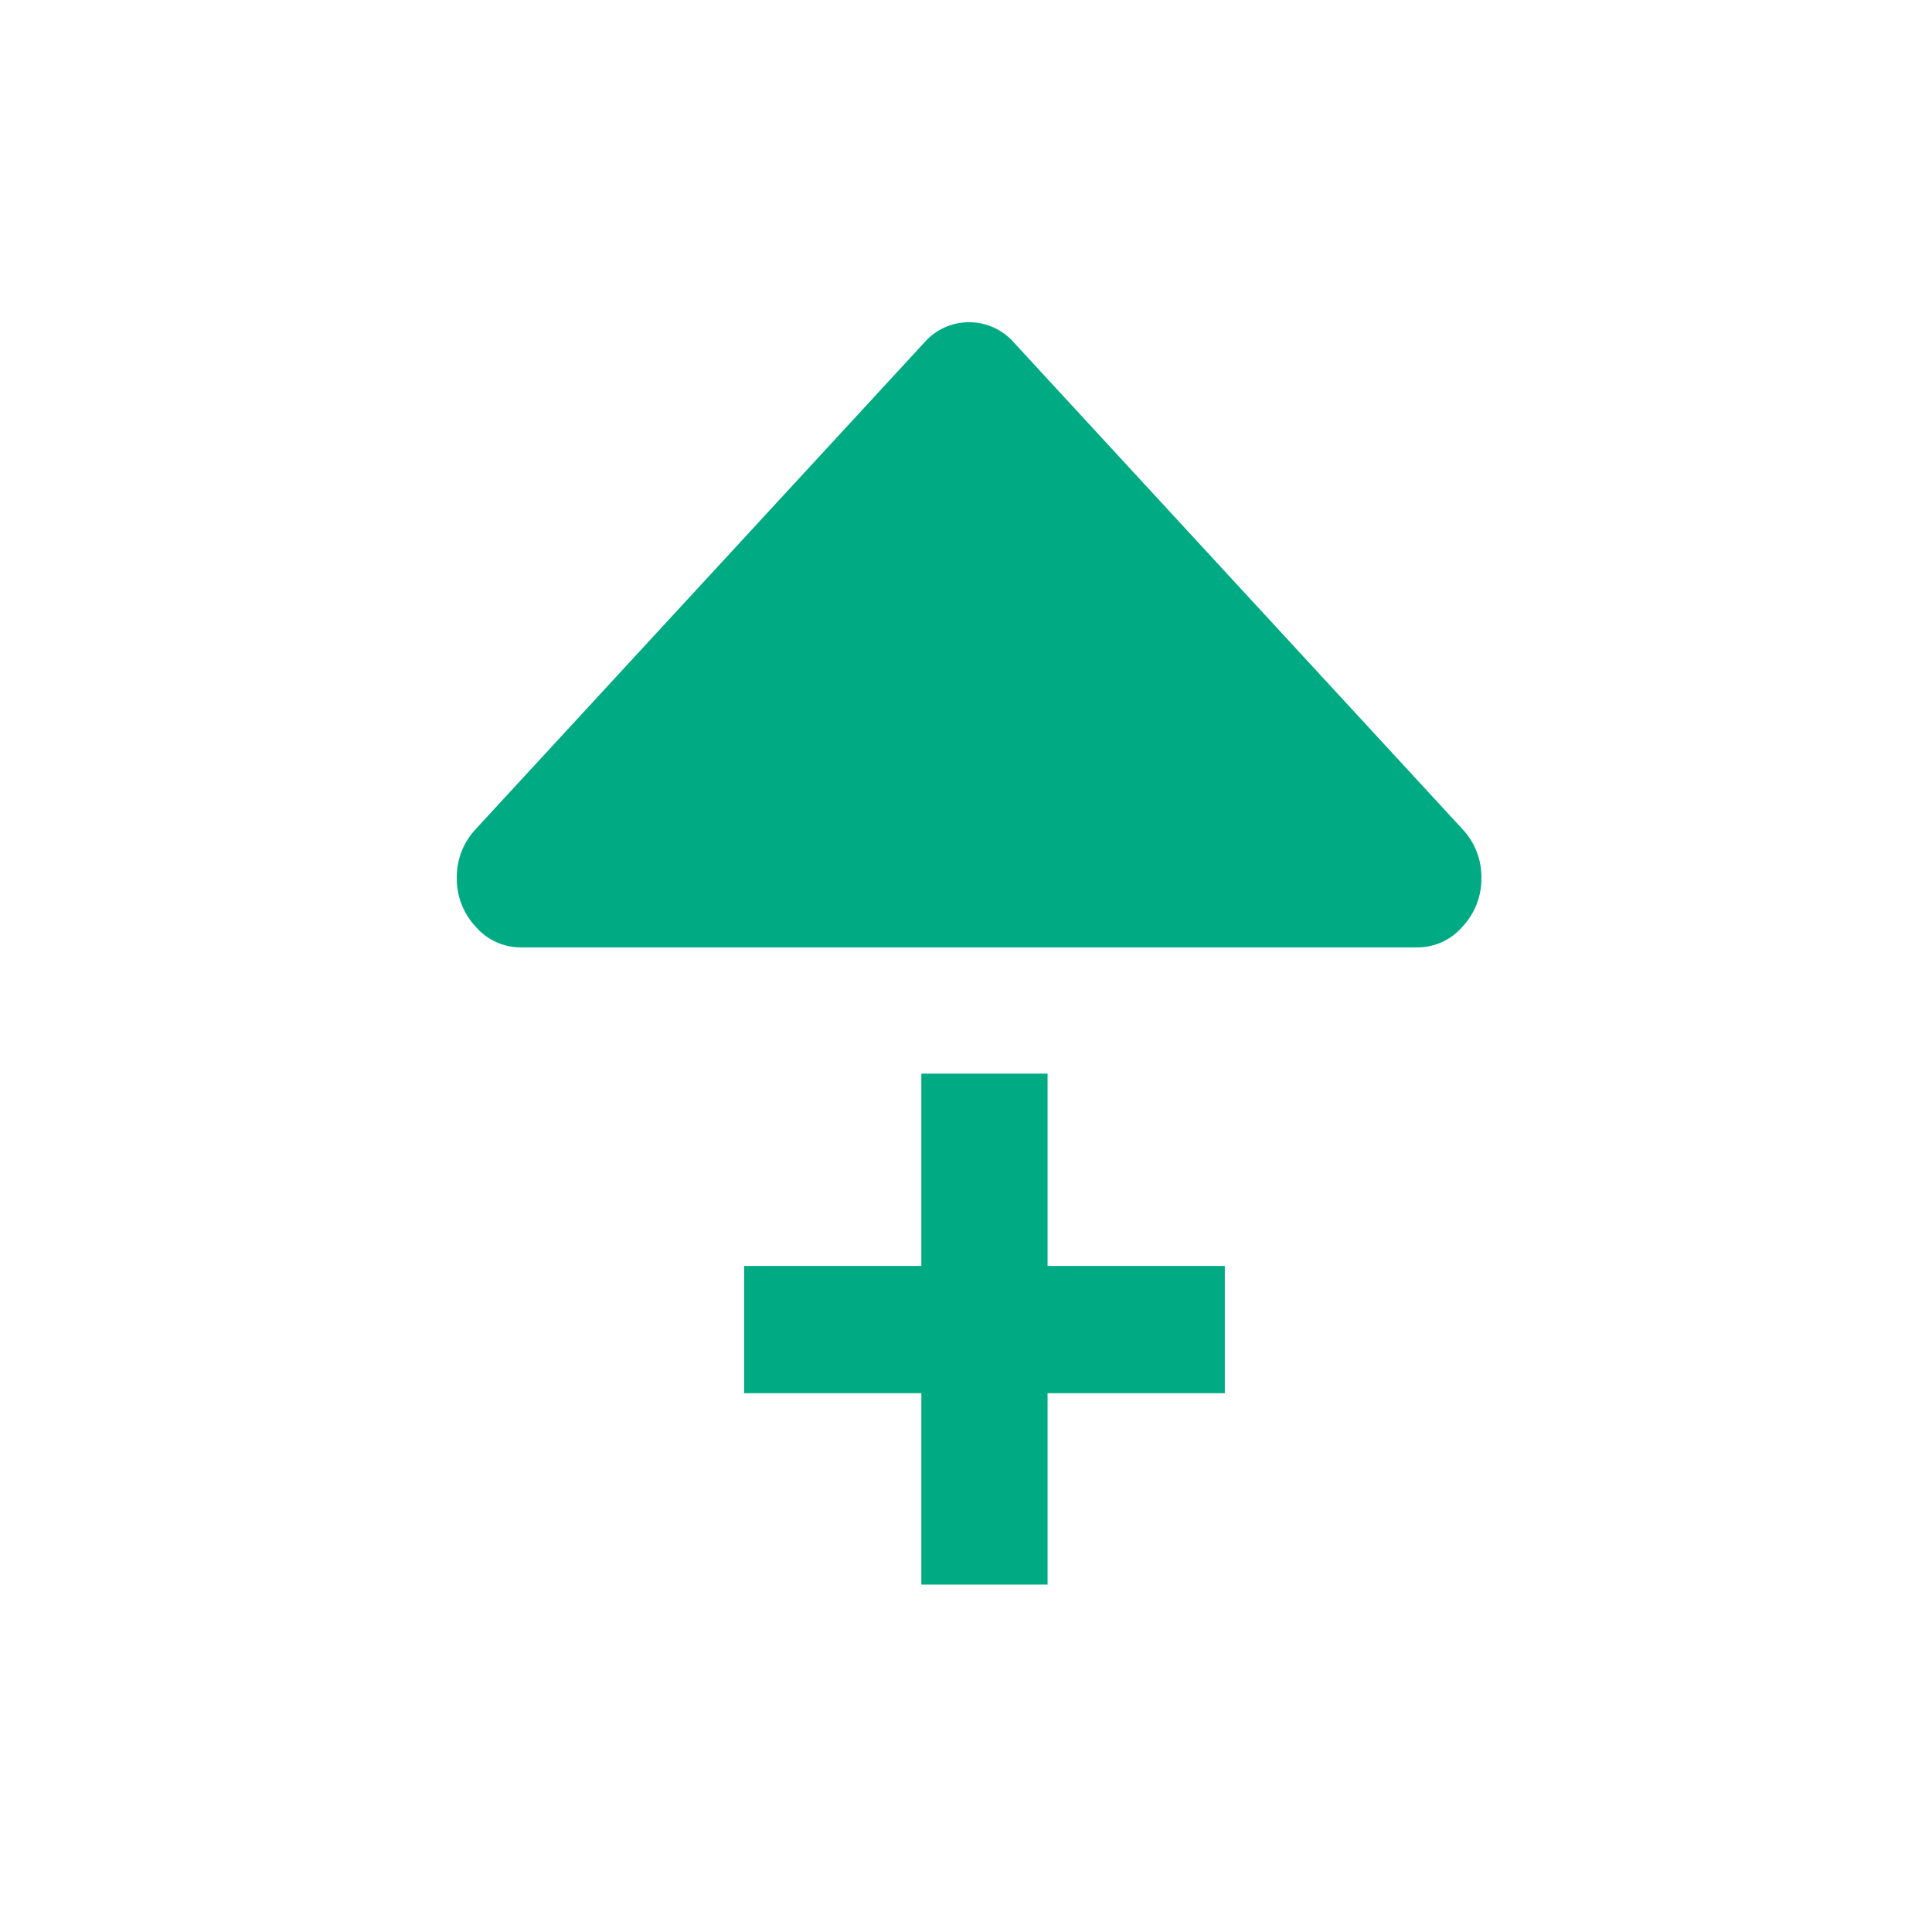 <svg xmlns="http://www.w3.org/2000/svg" xmlns:xlink="http://www.w3.org/1999/xlink" width="27" height="27" viewBox="0 0 27 27">
  <defs>
    <clipPath id="clip-path">
      <path id="Tracé_1000" data-name="Tracé 1000" d="M2290.655-2257.464h12.528a.827.827,0,0,0,.629-.288.976.976,0,0,0,.266-.683.976.976,0,0,0-.266-.683l-6.264-6.795a.831.831,0,0,0-.63-.288.828.828,0,0,0-.629.288l-6.265,6.795a.973.973,0,0,0-.265.683.973.973,0,0,0,.265.683A.828.828,0,0,0,2290.655-2257.464Z" transform="translate(-2289.76 2266.2)" fill="#00ab84" clip-rule="evenodd"/>
    </clipPath>
    <clipPath id="clip-path-2">
      <path id="Tracé_999" data-name="Tracé 999" d="M1869-1565.981h374.891V-2800H1869Z" transform="translate(-1869 2800)" fill="#00ab84"/>
    </clipPath>
    <clipPath id="clip-path-3">
      <path id="Tracé_1003" data-name="Tracé 1003" d="M2304.377-2243.343v1.778H2301.9v2.675h-1.764v-2.675h-2.476v-1.778h2.476v-2.688h1.764v2.688Z" transform="translate(-2297.662 2246.031)" fill="#00ab84" clip-rule="evenodd"/>
    </clipPath>
  </defs>
  <g id="up_square" transform="translate(-56 -11.25)">
    <rect id="Rectangle_645" data-name="Rectangle 645" width="27" height="27" transform="translate(56 11.25)" fill="none"/>
    <g id="Groupe_1248" data-name="Groupe 1248" transform="translate(62.385 15.754)" clip-path="url(#clip-path)" style="isolation: isolate">
      <g id="Groupe_1247" data-name="Groupe 1247" transform="translate(-219.083 -277.941)" clip-path="url(#clip-path-2)">
        <path id="Tracé_998" data-name="Tracé 998" d="M2284.76-2271.2h19.525v13.943H2284.76Z" transform="translate(-2068.281 2546.537)" fill="#00ab84"/>
      </g>
    </g>
    <g id="Groupe_1250" data-name="Groupe 1250" transform="translate(66.402 26.254)" clip-path="url(#clip-path-3)" style="isolation: isolate">
      <g id="Groupe_1249" data-name="Groupe 1249" transform="translate(-223.197 -288.442)" clip-path="url(#clip-path-2)">
        <path id="Tracé_1001" data-name="Tracé 1001" d="M2292.662-2251.031h11.922v12.348h-11.922Z" transform="translate(-2072.069 2536.87)" fill="#00ab84"/>
      </g>
    </g>
  </g>
</svg>
